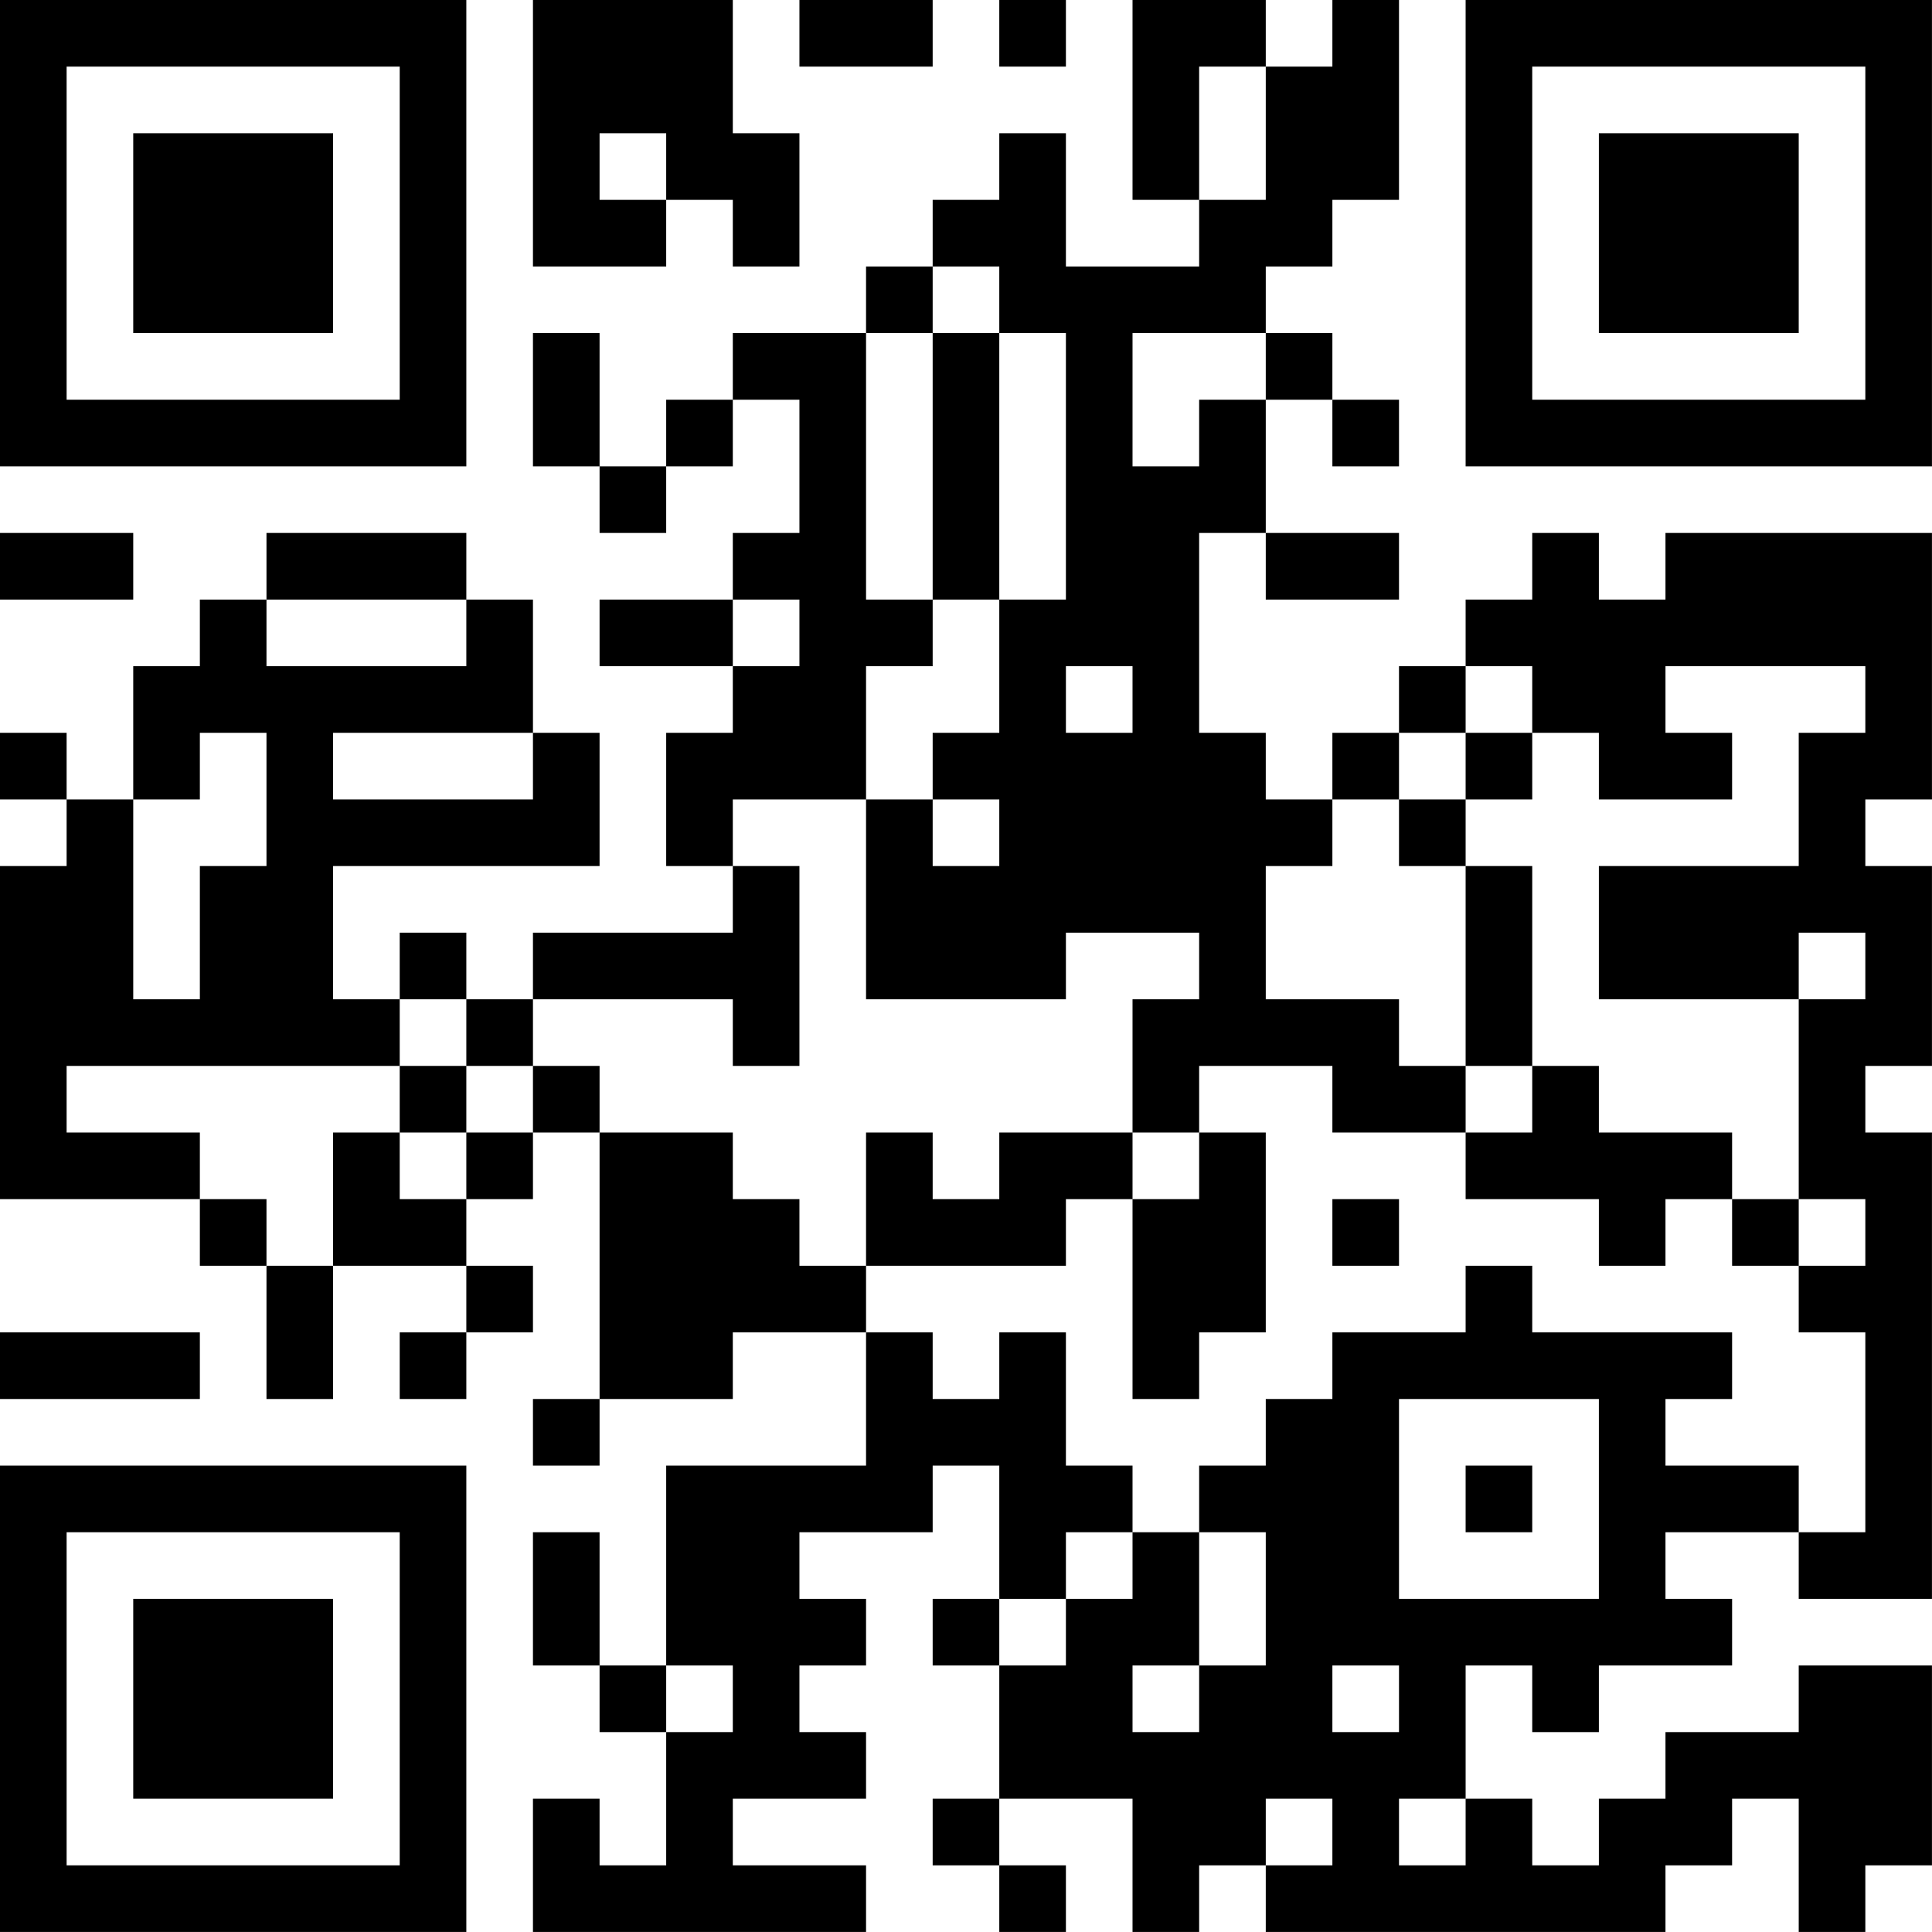 <?xml version="1.0" encoding="UTF-8"?>
<svg xmlns="http://www.w3.org/2000/svg" version="1.1" width="500" height="500" viewBox="0 0 500 500"><rect x="0" y="0" width="500" height="500" fill="#ffffff"/><g transform="scale(17.241)"><g transform="translate(0,0)"><path fill-rule="evenodd" d="M8 0L8 4L10 4L10 3L11 3L11 4L12 4L12 2L11 2L11 0ZM12 0L12 1L14 1L14 0ZM15 0L15 1L16 1L16 0ZM17 0L17 3L18 3L18 4L16 4L16 2L15 2L15 3L14 3L14 4L13 4L13 5L11 5L11 6L10 6L10 7L9 7L9 5L8 5L8 7L9 7L9 8L10 8L10 7L11 7L11 6L12 6L12 8L11 8L11 9L9 9L9 10L11 10L11 11L10 11L10 13L11 13L11 14L8 14L8 15L7 15L7 14L6 14L6 15L5 15L5 13L9 13L9 11L8 11L8 9L7 9L7 8L4 8L4 9L3 9L3 10L2 10L2 12L1 12L1 11L0 11L0 12L1 12L1 13L0 13L0 18L3 18L3 19L4 19L4 21L5 21L5 19L7 19L7 20L6 20L6 21L7 21L7 20L8 20L8 19L7 19L7 18L8 18L8 17L9 17L9 21L8 21L8 22L9 22L9 21L11 21L11 20L13 20L13 22L10 22L10 25L9 25L9 23L8 23L8 25L9 25L9 26L10 26L10 28L9 28L9 27L8 27L8 29L13 29L13 28L11 28L11 27L13 27L13 26L12 26L12 25L13 25L13 24L12 24L12 23L14 23L14 22L15 22L15 24L14 24L14 25L15 25L15 27L14 27L14 28L15 28L15 29L16 29L16 28L15 28L15 27L17 27L17 29L18 29L18 28L19 28L19 29L25 29L25 28L26 28L26 27L27 27L27 29L28 29L28 28L29 28L29 25L27 25L27 26L25 26L25 27L24 27L24 28L23 28L23 27L22 27L22 25L23 25L23 26L24 26L24 25L26 25L26 24L25 24L25 23L27 23L27 24L29 24L29 17L28 17L28 16L29 16L29 13L28 13L28 12L29 12L29 8L25 8L25 9L24 9L24 8L23 8L23 9L22 9L22 10L21 10L21 11L20 11L20 12L19 12L19 11L18 11L18 8L19 8L19 9L21 9L21 8L19 8L19 6L20 6L20 7L21 7L21 6L20 6L20 5L19 5L19 4L20 4L20 3L21 3L21 0L20 0L20 1L19 1L19 0ZM18 1L18 3L19 3L19 1ZM9 2L9 3L10 3L10 2ZM14 4L14 5L13 5L13 9L14 9L14 10L13 10L13 12L11 12L11 13L12 13L12 16L11 16L11 15L8 15L8 16L7 16L7 15L6 15L6 16L1 16L1 17L3 17L3 18L4 18L4 19L5 19L5 17L6 17L6 18L7 18L7 17L8 17L8 16L9 16L9 17L11 17L11 18L12 18L12 19L13 19L13 20L14 20L14 21L15 21L15 20L16 20L16 22L17 22L17 23L16 23L16 24L15 24L15 25L16 25L16 24L17 24L17 23L18 23L18 25L17 25L17 26L18 26L18 25L19 25L19 23L18 23L18 22L19 22L19 21L20 21L20 20L22 20L22 19L23 19L23 20L26 20L26 21L25 21L25 22L27 22L27 23L28 23L28 20L27 20L27 19L28 19L28 18L27 18L27 15L28 15L28 14L27 14L27 15L24 15L24 13L27 13L27 11L28 11L28 10L25 10L25 11L26 11L26 12L24 12L24 11L23 11L23 10L22 10L22 11L21 11L21 12L20 12L20 13L19 13L19 15L21 15L21 16L22 16L22 17L20 17L20 16L18 16L18 17L17 17L17 15L18 15L18 14L16 14L16 15L13 15L13 12L14 12L14 13L15 13L15 12L14 12L14 11L15 11L15 9L16 9L16 5L15 5L15 4ZM14 5L14 9L15 9L15 5ZM17 5L17 7L18 7L18 6L19 6L19 5ZM0 8L0 9L2 9L2 8ZM4 9L4 10L7 10L7 9ZM11 9L11 10L12 10L12 9ZM16 10L16 11L17 11L17 10ZM3 11L3 12L2 12L2 15L3 15L3 13L4 13L4 11ZM5 11L5 12L8 12L8 11ZM22 11L22 12L21 12L21 13L22 13L22 16L23 16L23 17L22 17L22 18L24 18L24 19L25 19L25 18L26 18L26 19L27 19L27 18L26 18L26 17L24 17L24 16L23 16L23 13L22 13L22 12L23 12L23 11ZM6 16L6 17L7 17L7 16ZM13 17L13 19L16 19L16 18L17 18L17 21L18 21L18 20L19 20L19 17L18 17L18 18L17 18L17 17L15 17L15 18L14 18L14 17ZM20 18L20 19L21 19L21 18ZM0 20L0 21L3 21L3 20ZM21 21L21 24L24 24L24 21ZM22 22L22 23L23 23L23 22ZM10 25L10 26L11 26L11 25ZM20 25L20 26L21 26L21 25ZM19 27L19 28L20 28L20 27ZM21 27L21 28L22 28L22 27ZM0 0L0 7L7 7L7 0ZM1 1L1 6L6 6L6 1ZM2 2L2 5L5 5L5 2ZM22 0L22 7L29 7L29 0ZM23 1L23 6L28 6L28 1ZM24 2L24 5L27 5L27 2ZM0 22L0 29L7 29L7 22ZM1 23L1 28L6 28L6 23ZM2 24L2 27L5 27L5 24Z" fill="#000000"/></g></g></svg>
